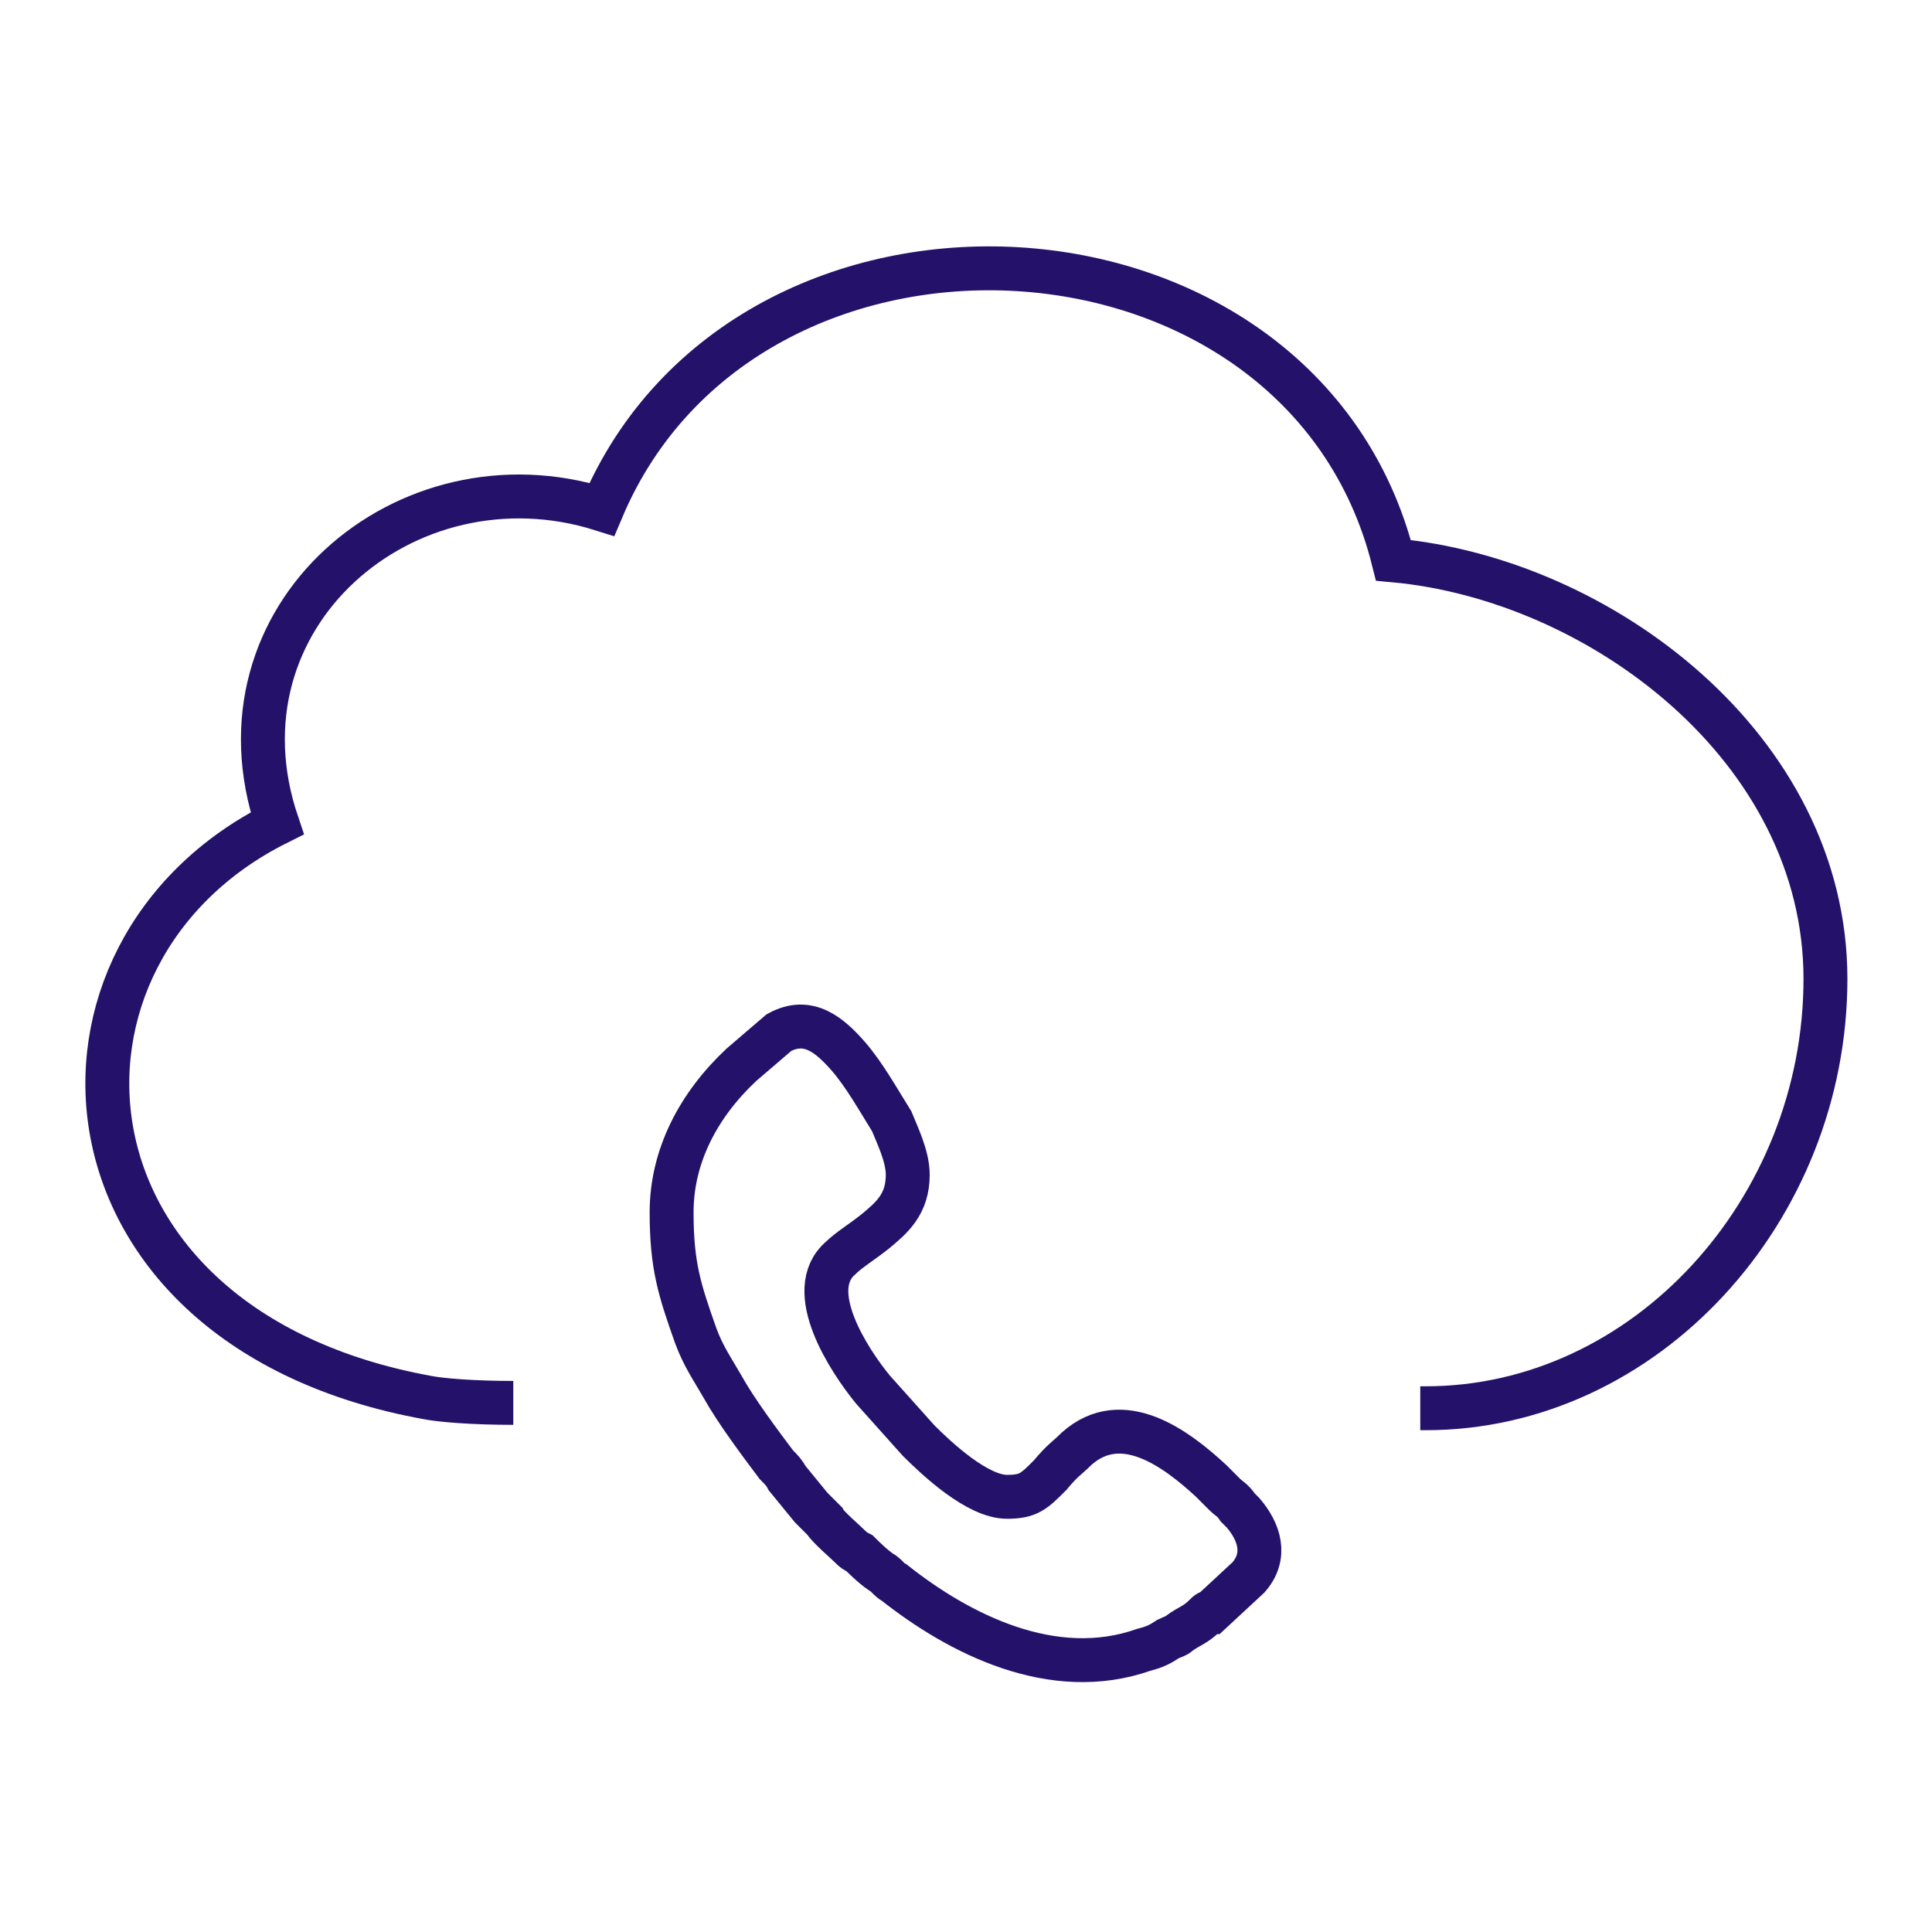 <?xml version="1.0" encoding="UTF-8"?> <svg xmlns="http://www.w3.org/2000/svg" width="88" height="88" viewBox="0 0 88 88" fill="none"> <path d="M64.691 64.144C64.813 64.144 64.936 64.144 64.936 64.144C74.958 64.144 83.147 55.1 83.147 44.589C83.147 34.078 72.88 26.378 63.469 25.522C59.313 8.9 34.013 7.556 27.413 23.2C18.491 20.389 9.447 28.089 12.624 37.5C0.891 43.367 1.991 60.478 19.469 63.656C20.08 63.778 21.547 63.9 23.38 63.9" stroke="#24126A" stroke-width="2" stroke-miterlimit="22.926"></path> <path fill-rule="evenodd" clip-rule="evenodd" d="M30.591 55.222C30.591 57.667 30.958 58.767 31.691 60.845C32.058 61.822 32.425 62.311 32.913 63.167C33.525 64.267 34.624 65.734 35.358 66.711C35.602 66.956 35.724 67.078 35.847 67.322L36.947 68.667C37.191 68.911 37.313 69.034 37.558 69.278C37.68 69.522 38.536 70.256 38.78 70.5C38.902 70.622 38.902 70.622 39.147 70.745C39.269 70.867 39.758 71.356 40.124 71.6C40.369 71.722 40.491 71.967 40.736 72.089C43.669 74.411 47.947 76.611 52.102 75.145C52.591 75.022 52.836 74.9 53.202 74.656C53.447 74.534 53.569 74.534 53.691 74.411C54.18 74.045 54.425 74.045 54.913 73.556C55.036 73.433 55.036 73.433 55.158 73.433L56.869 71.845C57.725 70.867 57.358 69.767 56.624 68.911C56.502 68.789 56.502 68.789 56.38 68.667C56.136 68.3 56.013 68.3 55.769 68.056L55.158 67.445C53.569 65.978 51.124 64.145 49.047 65.978C48.558 66.467 48.436 66.467 47.825 67.2C47.091 67.933 46.847 68.178 45.869 68.178C44.525 68.178 42.691 66.467 41.836 65.611L39.758 63.289C38.658 61.945 36.58 58.767 38.291 57.3C38.658 56.934 39.269 56.567 39.88 56.078C40.613 55.467 41.347 54.856 41.347 53.511C41.347 52.656 40.858 51.678 40.613 51.067C40.002 50.089 39.391 48.989 38.658 48.133C37.802 47.156 36.825 46.3 35.48 47.033L33.769 48.5C31.813 50.334 30.591 52.656 30.591 55.222Z" stroke="#24126A" stroke-width="2" stroke-miterlimit="22.926"></path> </svg> 